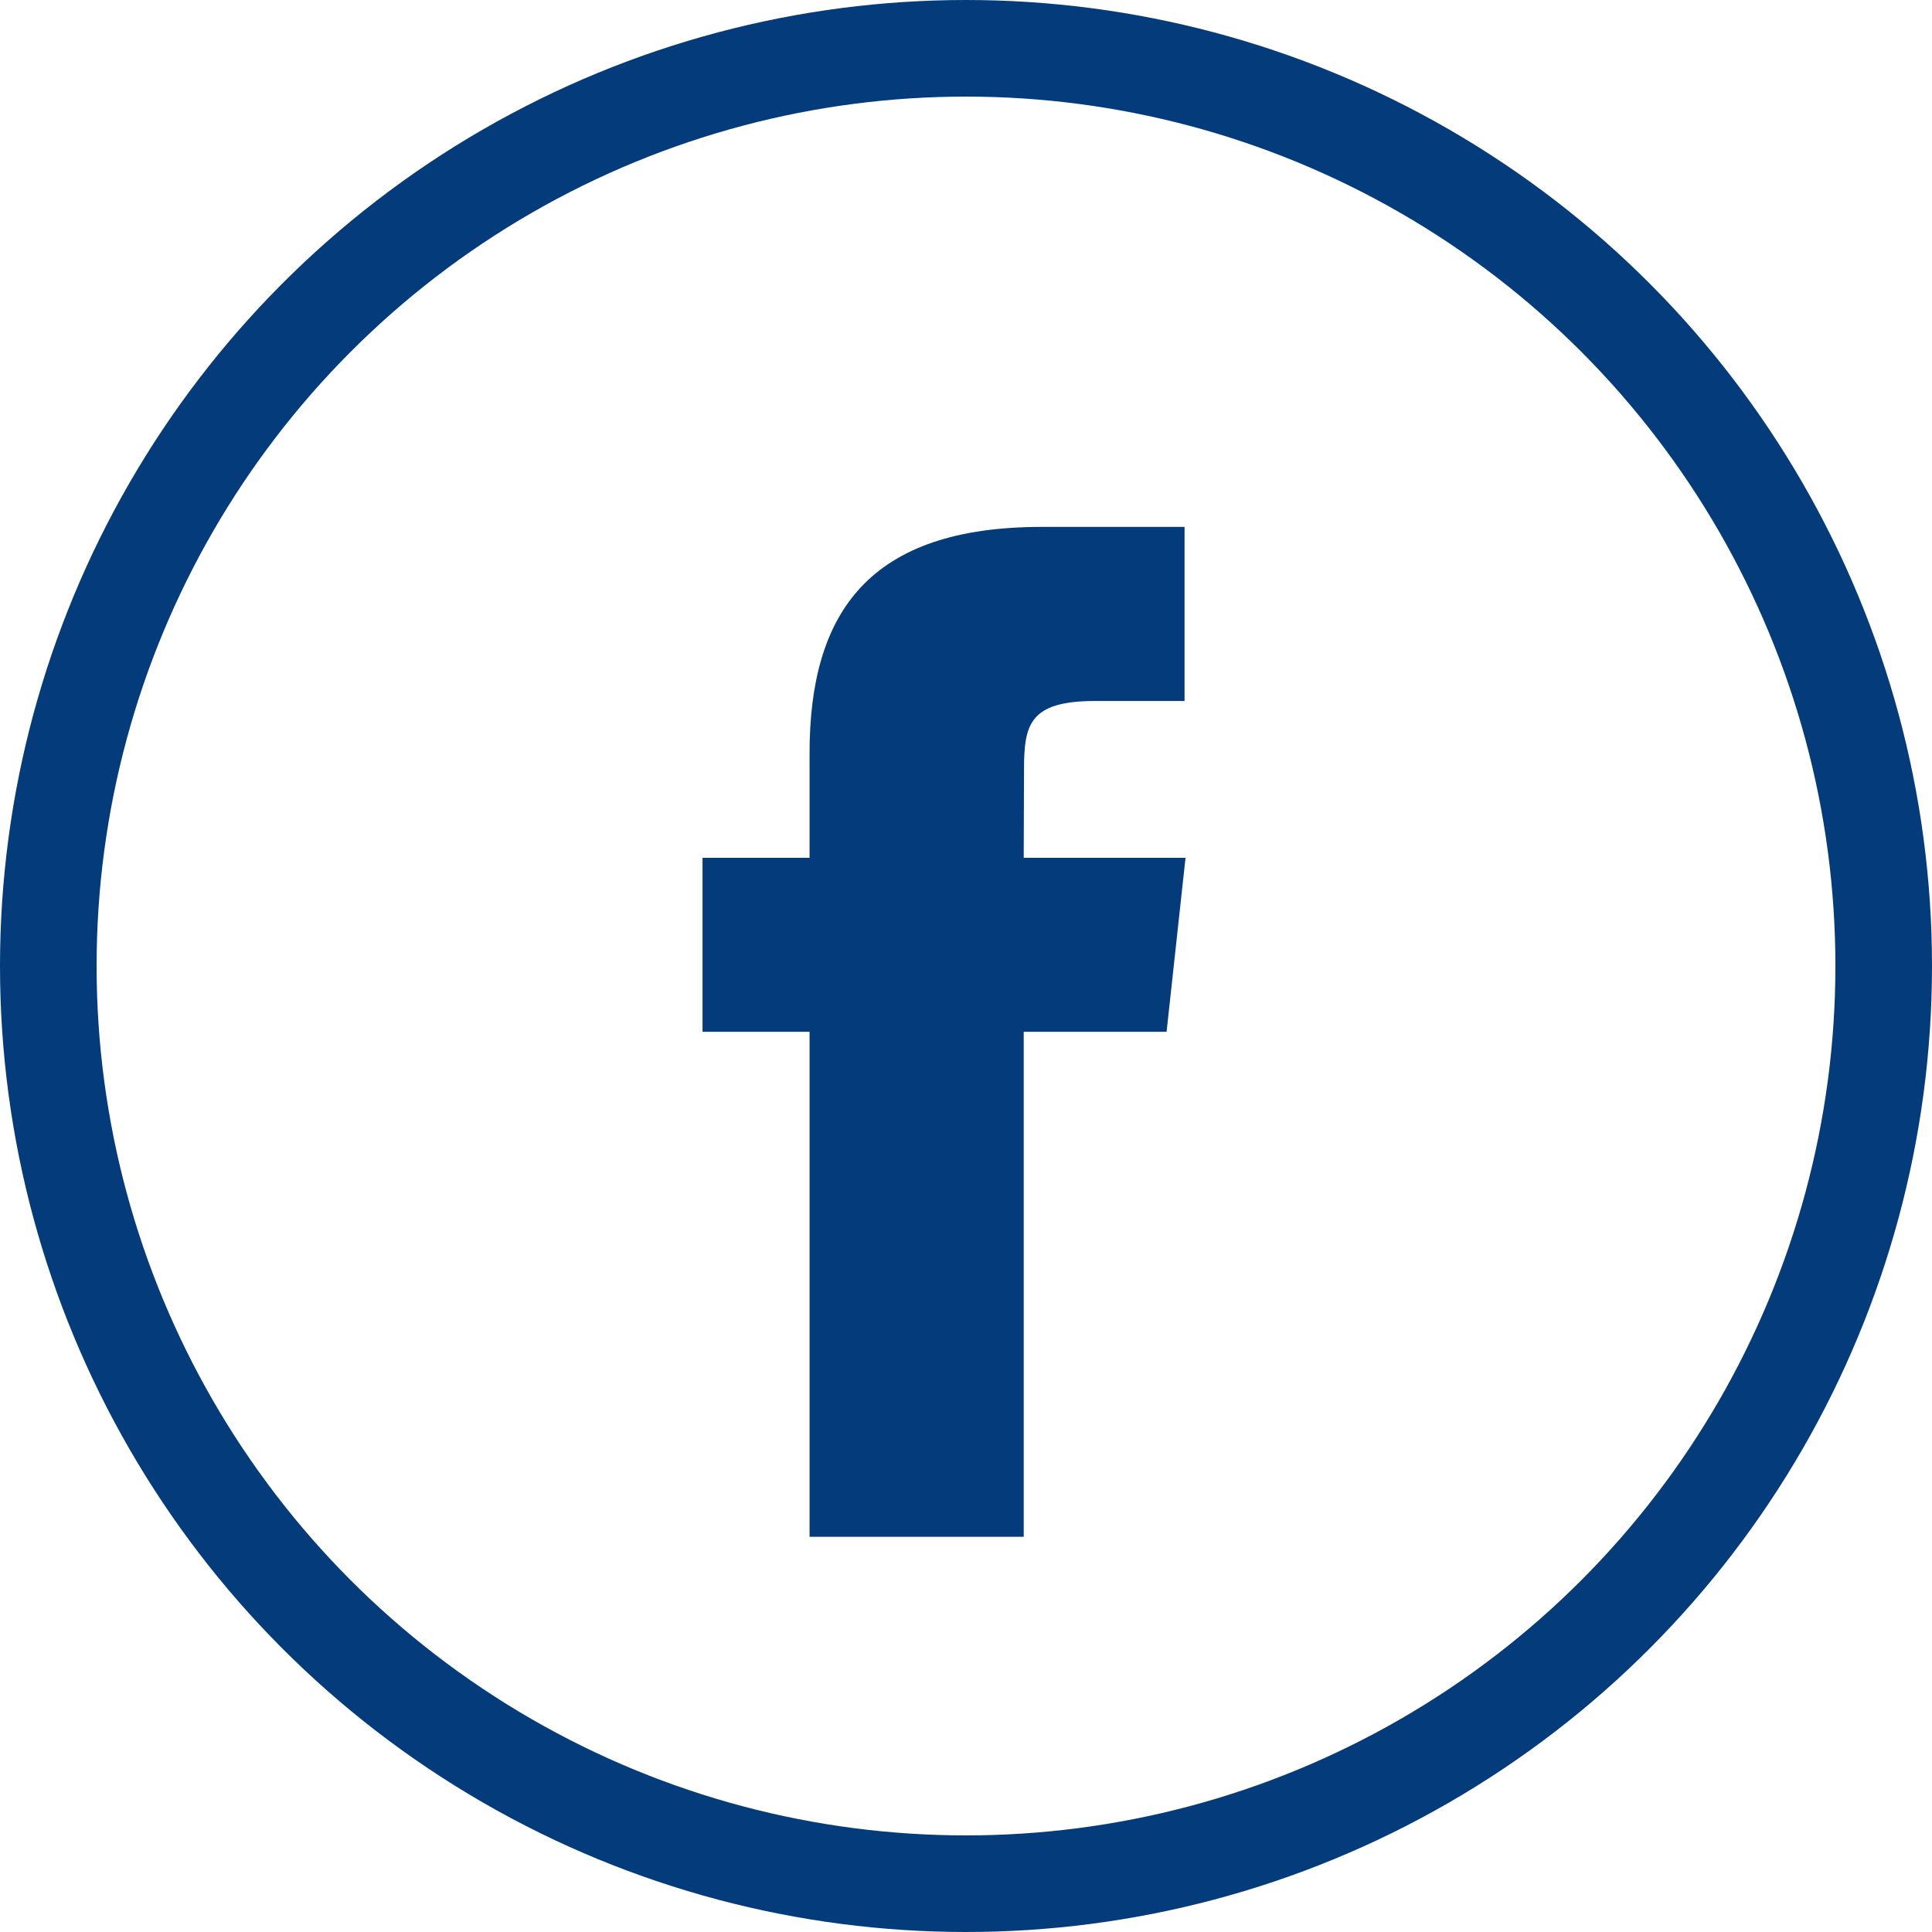 <?xml version="1.0" encoding="UTF-8"?>
<svg width="40px" height="40px" viewBox="0 0 40 40" version="1.1" xmlns="http://www.w3.org/2000/svg" xmlns:xlink="http://www.w3.org/1999/xlink">
    <title>linkedin white copy</title>
    <g id="Website" stroke="none" stroke-width="1" fill="none" fill-rule="evenodd">
        <g id="Aanbod-detail" transform="translate(-1129, -740)">
            <g id="facebook" transform="translate(1129, 740)">
                <rect id="Rectangle" x="0" y="0" width="40" height="40"></rect>
                <circle id="Oval" stroke="#043B7B" stroke-width="2" cx="20" cy="20" r="19"></circle>
                <path d="M21.195,31.818 L16.761,31.818 L16.761,21.362 L14.545,21.362 L14.545,17.76 L16.761,17.76 L16.761,15.597 C16.761,12.658 18.012,10.909 21.566,10.909 L24.525,10.909 L24.525,14.513 L22.676,14.513 C21.292,14.513 21.201,15.017 21.201,15.956 L21.195,17.76 L24.545,17.76 L24.153,21.362 L21.195,21.362 L21.195,31.818 L21.195,31.818 Z" id="Shape" fill="#043B7B"></path>
            </g>
        </g>
    </g>
</svg>